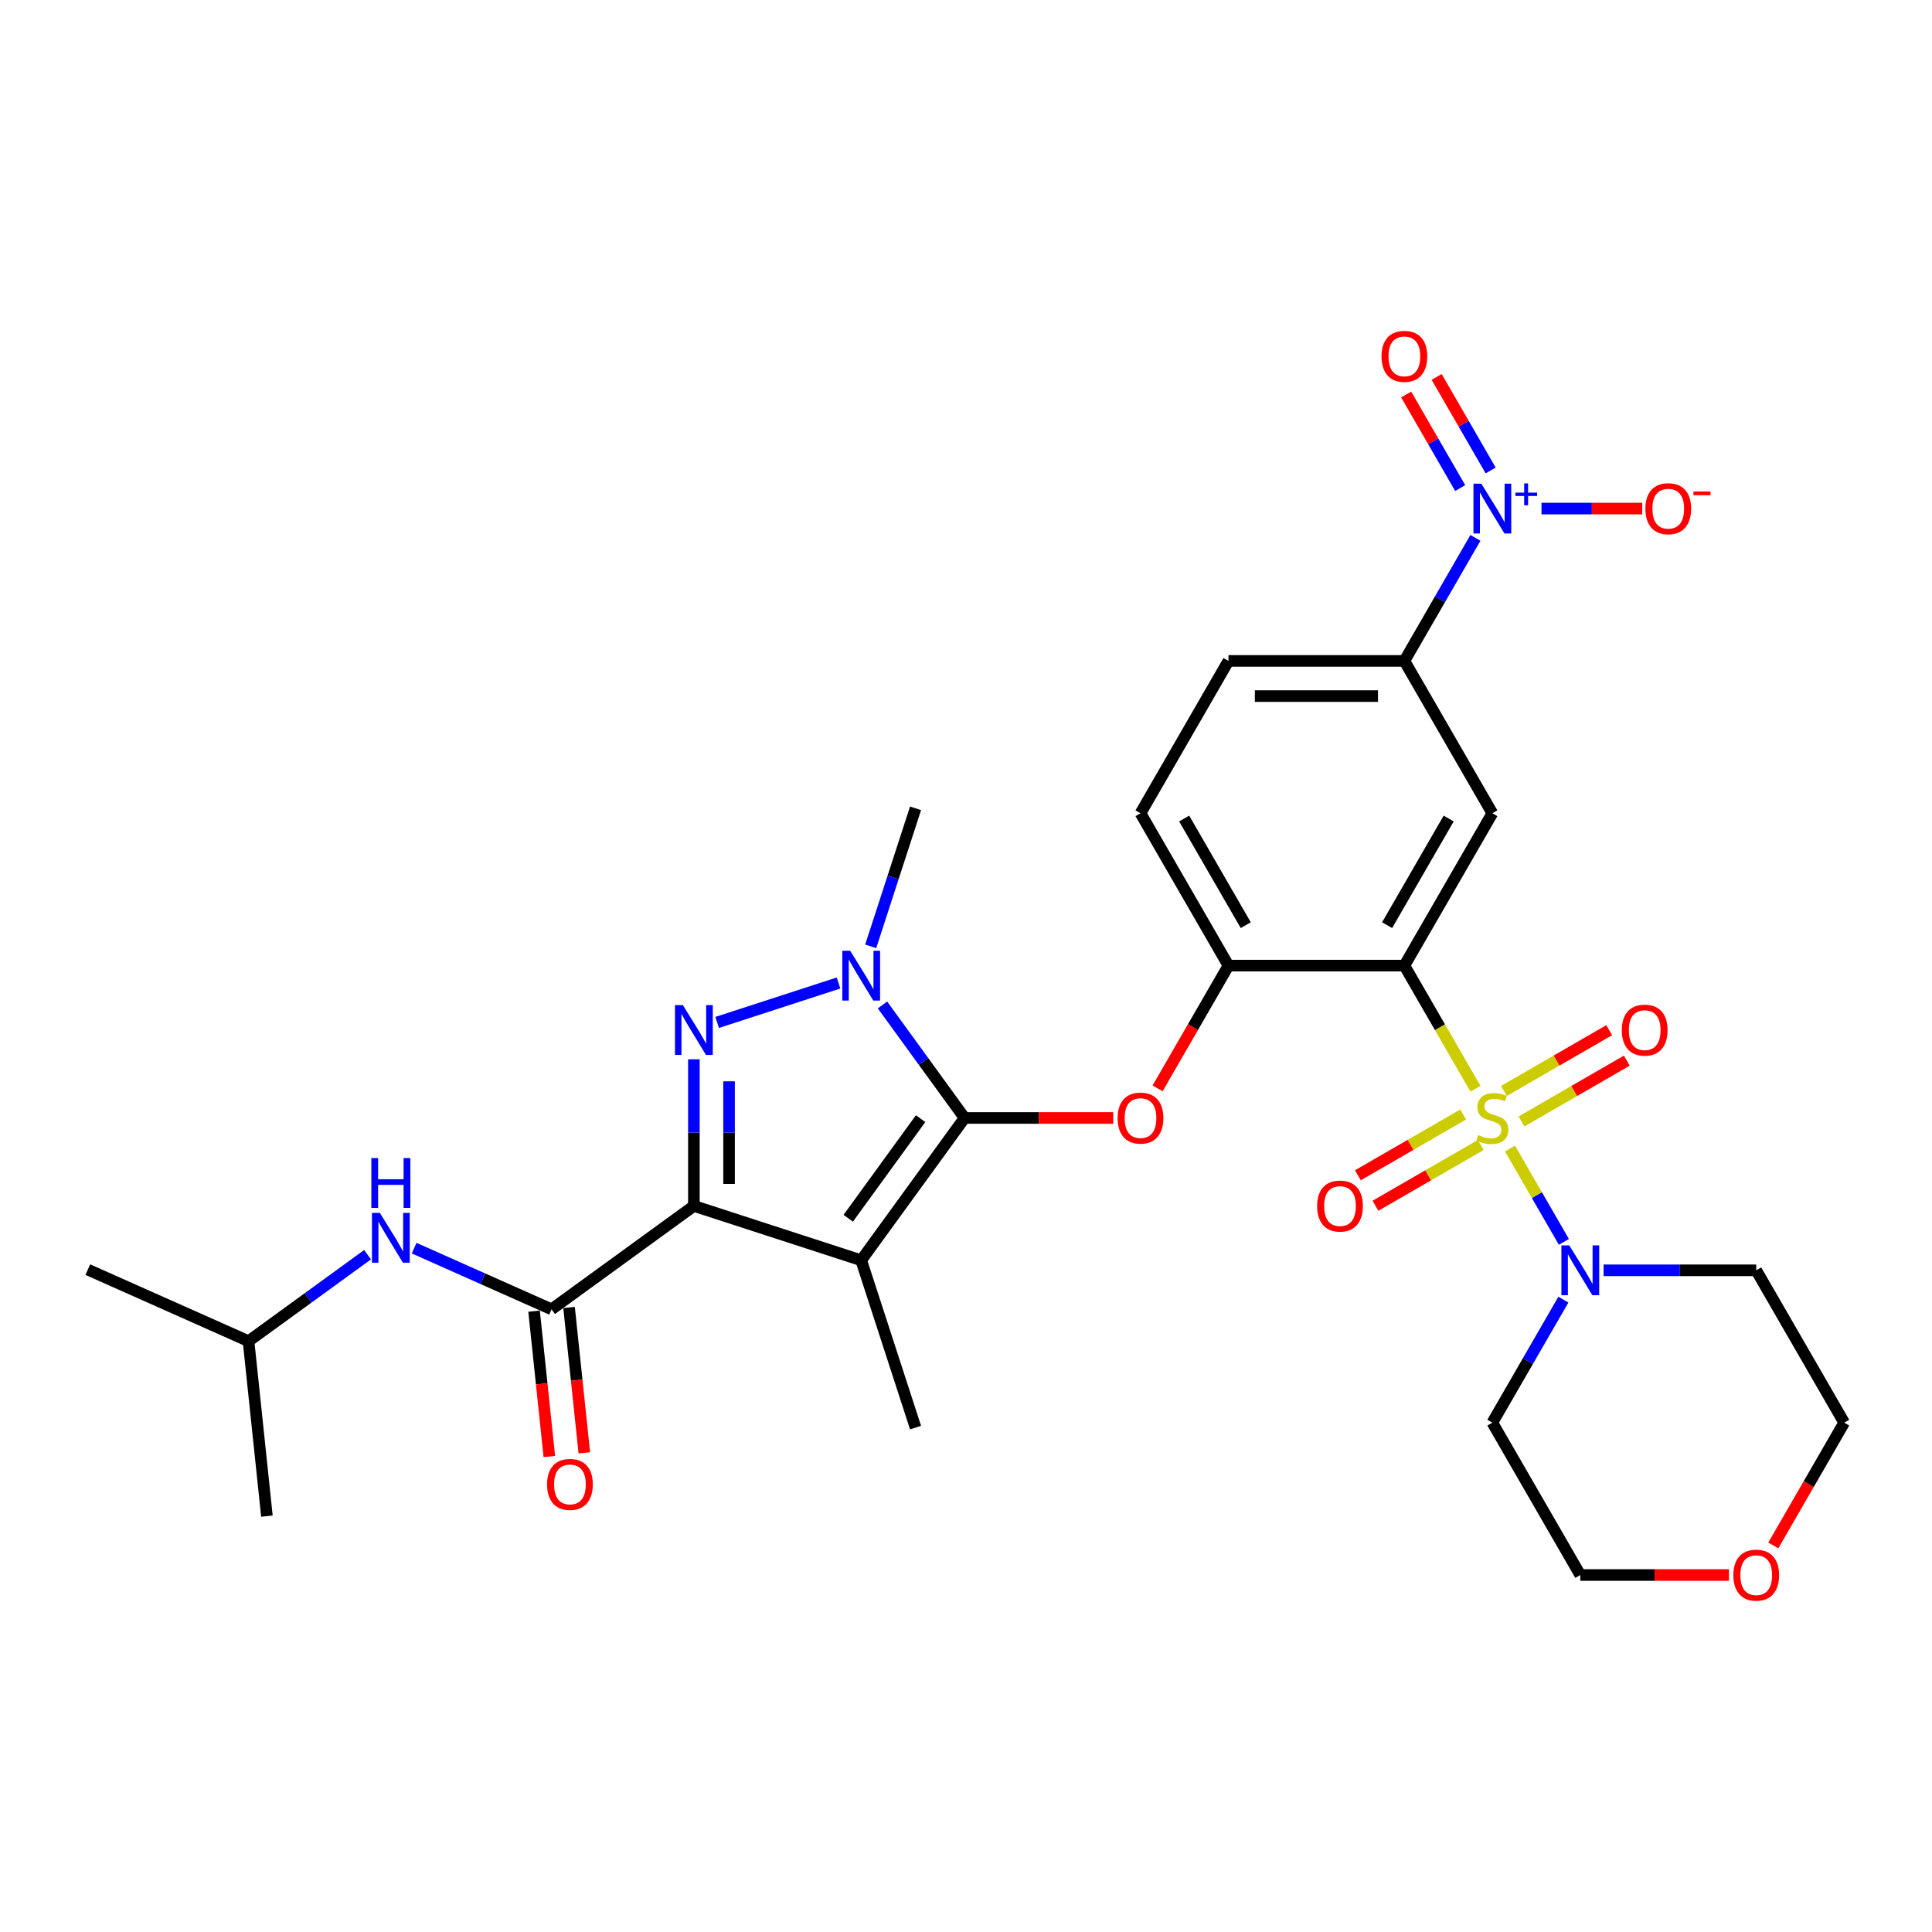 <?xml version='1.0' encoding='iso-8859-1'?>
<svg version='1.1' baseProfile='full'
              xmlns='http://www.w3.org/2000/svg'
                      xmlns:rdkit='http://www.rdkit.org/xml'
                      xmlns:xlink='http://www.w3.org/1999/xlink'
                  xml:space='preserve'
width='1000px' height='1000px' viewBox='0 0 1000 1000'>
<!-- END OF HEADER -->
<rect style='opacity:1.0;fill:#FFFFFF;stroke:none' width='1000' height='1000' x='0' y='0'> </rect>
<path class='bond-4' d='M 763.698,563.523 L 745.303,531.661' style='fill:none;fill-rule:evenodd;stroke:#CCCC00;stroke-width:6px;stroke-linecap:butt;stroke-linejoin:miter;stroke-opacity:1' />
<path class='bond-4' d='M 745.303,531.661 L 726.908,499.8' style='fill:none;fill-rule:evenodd;stroke:#000000;stroke-width:6px;stroke-linecap:butt;stroke-linejoin:miter;stroke-opacity:1' />
<path class='bond-8' d='M 781.572,594.481 L 795.52,618.64' style='fill:none;fill-rule:evenodd;stroke:#CCCC00;stroke-width:6px;stroke-linecap:butt;stroke-linejoin:miter;stroke-opacity:1' />
<path class='bond-8' d='M 795.52,618.64 L 809.468,642.799' style='fill:none;fill-rule:evenodd;stroke:#0000FF;stroke-width:6px;stroke-linecap:butt;stroke-linejoin:miter;stroke-opacity:1' />
<path class='bond-14' d='M 787.532,580.454 L 814.784,564.72' style='fill:none;fill-rule:evenodd;stroke:#CCCC00;stroke-width:6px;stroke-linecap:butt;stroke-linejoin:miter;stroke-opacity:1' />
<path class='bond-14' d='M 814.784,564.72 L 842.035,548.987' style='fill:none;fill-rule:evenodd;stroke:#FF0000;stroke-width:6px;stroke-linecap:butt;stroke-linejoin:miter;stroke-opacity:1' />
<path class='bond-14' d='M 778.427,564.683 L 805.678,548.949' style='fill:none;fill-rule:evenodd;stroke:#CCCC00;stroke-width:6px;stroke-linecap:butt;stroke-linejoin:miter;stroke-opacity:1' />
<path class='bond-14' d='M 805.678,548.949 L 832.929,533.216' style='fill:none;fill-rule:evenodd;stroke:#FF0000;stroke-width:6px;stroke-linecap:butt;stroke-linejoin:miter;stroke-opacity:1' />
<path class='bond-15' d='M 757.338,576.858 L 730.087,592.592' style='fill:none;fill-rule:evenodd;stroke:#CCCC00;stroke-width:6px;stroke-linecap:butt;stroke-linejoin:miter;stroke-opacity:1' />
<path class='bond-15' d='M 730.087,592.592 L 702.836,608.325' style='fill:none;fill-rule:evenodd;stroke:#FF0000;stroke-width:6px;stroke-linecap:butt;stroke-linejoin:miter;stroke-opacity:1' />
<path class='bond-15' d='M 766.444,592.629 L 739.193,608.363' style='fill:none;fill-rule:evenodd;stroke:#CCCC00;stroke-width:6px;stroke-linecap:butt;stroke-linejoin:miter;stroke-opacity:1' />
<path class='bond-15' d='M 739.193,608.363 L 711.941,624.096' style='fill:none;fill-rule:evenodd;stroke:#FF0000;stroke-width:6px;stroke-linecap:butt;stroke-linejoin:miter;stroke-opacity:1' />
<path class='bond-0' d='M 359.151,624.184 L 445.749,652.321' style='fill:none;fill-rule:evenodd;stroke:#000000;stroke-width:6px;stroke-linecap:butt;stroke-linejoin:miter;stroke-opacity:1' />
<path class='bond-6' d='M 359.151,624.184 L 285.486,677.704' style='fill:none;fill-rule:evenodd;stroke:#000000;stroke-width:6px;stroke-linecap:butt;stroke-linejoin:miter;stroke-opacity:1' />
<path class='bond-33' d='M 359.151,624.184 L 359.151,586.241' style='fill:none;fill-rule:evenodd;stroke:#000000;stroke-width:6px;stroke-linecap:butt;stroke-linejoin:miter;stroke-opacity:1' />
<path class='bond-33' d='M 359.151,586.241 L 359.151,548.298' style='fill:none;fill-rule:evenodd;stroke:#0000FF;stroke-width:6px;stroke-linecap:butt;stroke-linejoin:miter;stroke-opacity:1' />
<path class='bond-33' d='M 377.362,612.801 L 377.362,586.241' style='fill:none;fill-rule:evenodd;stroke:#000000;stroke-width:6px;stroke-linecap:butt;stroke-linejoin:miter;stroke-opacity:1' />
<path class='bond-33' d='M 377.362,586.241 L 377.362,559.681' style='fill:none;fill-rule:evenodd;stroke:#0000FF;stroke-width:6px;stroke-linecap:butt;stroke-linejoin:miter;stroke-opacity:1' />
<path class='bond-1' d='M 499.27,578.656 L 537.741,578.656' style='fill:none;fill-rule:evenodd;stroke:#000000;stroke-width:6px;stroke-linecap:butt;stroke-linejoin:miter;stroke-opacity:1' />
<path class='bond-1' d='M 537.741,578.656 L 576.212,578.656' style='fill:none;fill-rule:evenodd;stroke:#FF0000;stroke-width:6px;stroke-linecap:butt;stroke-linejoin:miter;stroke-opacity:1' />
<path class='bond-2' d='M 499.27,578.656 L 445.749,652.321' style='fill:none;fill-rule:evenodd;stroke:#000000;stroke-width:6px;stroke-linecap:butt;stroke-linejoin:miter;stroke-opacity:1' />
<path class='bond-2' d='M 476.509,579.002 L 439.044,630.567' style='fill:none;fill-rule:evenodd;stroke:#000000;stroke-width:6px;stroke-linecap:butt;stroke-linejoin:miter;stroke-opacity:1' />
<path class='bond-5' d='M 499.27,578.656 L 478.02,549.408' style='fill:none;fill-rule:evenodd;stroke:#000000;stroke-width:6px;stroke-linecap:butt;stroke-linejoin:miter;stroke-opacity:1' />
<path class='bond-5' d='M 478.02,549.408 L 456.771,520.161' style='fill:none;fill-rule:evenodd;stroke:#0000FF;stroke-width:6px;stroke-linecap:butt;stroke-linejoin:miter;stroke-opacity:1' />
<path class='bond-24' d='M 445.749,652.321 L 473.887,738.92' style='fill:none;fill-rule:evenodd;stroke:#000000;stroke-width:6px;stroke-linecap:butt;stroke-linejoin:miter;stroke-opacity:1' />
<path class='bond-3' d='M 371.206,529.211 L 434.01,508.805' style='fill:none;fill-rule:evenodd;stroke:#0000FF;stroke-width:6px;stroke-linecap:butt;stroke-linejoin:miter;stroke-opacity:1' />
<path class='bond-10' d='M 726.908,499.8 L 772.435,420.944' style='fill:none;fill-rule:evenodd;stroke:#000000;stroke-width:6px;stroke-linecap:butt;stroke-linejoin:miter;stroke-opacity:1' />
<path class='bond-10' d='M 717.966,478.866 L 749.835,423.667' style='fill:none;fill-rule:evenodd;stroke:#000000;stroke-width:6px;stroke-linecap:butt;stroke-linejoin:miter;stroke-opacity:1' />
<path class='bond-11' d='M 726.908,499.8 L 635.853,499.8' style='fill:none;fill-rule:evenodd;stroke:#000000;stroke-width:6px;stroke-linecap:butt;stroke-linejoin:miter;stroke-opacity:1' />
<path class='bond-25' d='M 450.678,489.821 L 462.282,454.107' style='fill:none;fill-rule:evenodd;stroke:#0000FF;stroke-width:6px;stroke-linecap:butt;stroke-linejoin:miter;stroke-opacity:1' />
<path class='bond-25' d='M 462.282,454.107 L 473.887,418.392' style='fill:none;fill-rule:evenodd;stroke:#000000;stroke-width:6px;stroke-linecap:butt;stroke-linejoin:miter;stroke-opacity:1' />
<path class='bond-13' d='M 285.486,677.704 L 249.922,661.87' style='fill:none;fill-rule:evenodd;stroke:#000000;stroke-width:6px;stroke-linecap:butt;stroke-linejoin:miter;stroke-opacity:1' />
<path class='bond-13' d='M 249.922,661.87 L 214.358,646.036' style='fill:none;fill-rule:evenodd;stroke:#0000FF;stroke-width:6px;stroke-linecap:butt;stroke-linejoin:miter;stroke-opacity:1' />
<path class='bond-18' d='M 276.43,678.656 L 280.384,716.277' style='fill:none;fill-rule:evenodd;stroke:#000000;stroke-width:6px;stroke-linecap:butt;stroke-linejoin:miter;stroke-opacity:1' />
<path class='bond-18' d='M 280.384,716.277 L 284.338,753.897' style='fill:none;fill-rule:evenodd;stroke:#FF0000;stroke-width:6px;stroke-linecap:butt;stroke-linejoin:miter;stroke-opacity:1' />
<path class='bond-18' d='M 294.541,676.753 L 298.495,714.373' style='fill:none;fill-rule:evenodd;stroke:#000000;stroke-width:6px;stroke-linecap:butt;stroke-linejoin:miter;stroke-opacity:1' />
<path class='bond-18' d='M 298.495,714.373 L 302.449,751.993' style='fill:none;fill-rule:evenodd;stroke:#FF0000;stroke-width:6px;stroke-linecap:butt;stroke-linejoin:miter;stroke-opacity:1' />
<path class='bond-7' d='M 763.677,278.402 L 745.292,310.245' style='fill:none;fill-rule:evenodd;stroke:#0000FF;stroke-width:6px;stroke-linecap:butt;stroke-linejoin:miter;stroke-opacity:1' />
<path class='bond-7' d='M 745.292,310.245 L 726.908,342.088' style='fill:none;fill-rule:evenodd;stroke:#000000;stroke-width:6px;stroke-linecap:butt;stroke-linejoin:miter;stroke-opacity:1' />
<path class='bond-16' d='M 797.88,263.232 L 823.947,263.232' style='fill:none;fill-rule:evenodd;stroke:#0000FF;stroke-width:6px;stroke-linecap:butt;stroke-linejoin:miter;stroke-opacity:1' />
<path class='bond-16' d='M 823.947,263.232 L 850.013,263.232' style='fill:none;fill-rule:evenodd;stroke:#FF0000;stroke-width:6px;stroke-linecap:butt;stroke-linejoin:miter;stroke-opacity:1' />
<path class='bond-17' d='M 771.563,243.509 L 757.588,219.305' style='fill:none;fill-rule:evenodd;stroke:#0000FF;stroke-width:6px;stroke-linecap:butt;stroke-linejoin:miter;stroke-opacity:1' />
<path class='bond-17' d='M 757.588,219.305 L 743.614,195.101' style='fill:none;fill-rule:evenodd;stroke:#FF0000;stroke-width:6px;stroke-linecap:butt;stroke-linejoin:miter;stroke-opacity:1' />
<path class='bond-17' d='M 755.791,252.615 L 741.817,228.411' style='fill:none;fill-rule:evenodd;stroke:#0000FF;stroke-width:6px;stroke-linecap:butt;stroke-linejoin:miter;stroke-opacity:1' />
<path class='bond-17' d='M 741.817,228.411 L 727.843,204.207' style='fill:none;fill-rule:evenodd;stroke:#FF0000;stroke-width:6px;stroke-linecap:butt;stroke-linejoin:miter;stroke-opacity:1' />
<path class='bond-22' d='M 809.205,672.682 L 790.82,704.525' style='fill:none;fill-rule:evenodd;stroke:#0000FF;stroke-width:6px;stroke-linecap:butt;stroke-linejoin:miter;stroke-opacity:1' />
<path class='bond-22' d='M 790.82,704.525 L 772.435,736.368' style='fill:none;fill-rule:evenodd;stroke:#000000;stroke-width:6px;stroke-linecap:butt;stroke-linejoin:miter;stroke-opacity:1' />
<path class='bond-23' d='M 830.019,657.512 L 869.518,657.512' style='fill:none;fill-rule:evenodd;stroke:#0000FF;stroke-width:6px;stroke-linecap:butt;stroke-linejoin:miter;stroke-opacity:1' />
<path class='bond-23' d='M 869.518,657.512 L 909.018,657.512' style='fill:none;fill-rule:evenodd;stroke:#000000;stroke-width:6px;stroke-linecap:butt;stroke-linejoin:miter;stroke-opacity:1' />
<path class='bond-9' d='M 599.168,563.341 L 617.51,531.57' style='fill:none;fill-rule:evenodd;stroke:#FF0000;stroke-width:6px;stroke-linecap:butt;stroke-linejoin:miter;stroke-opacity:1' />
<path class='bond-9' d='M 617.51,531.57 L 635.853,499.8' style='fill:none;fill-rule:evenodd;stroke:#000000;stroke-width:6px;stroke-linecap:butt;stroke-linejoin:miter;stroke-opacity:1' />
<path class='bond-12' d='M 772.435,420.944 L 726.908,342.088' style='fill:none;fill-rule:evenodd;stroke:#000000;stroke-width:6px;stroke-linecap:butt;stroke-linejoin:miter;stroke-opacity:1' />
<path class='bond-19' d='M 635.853,499.8 L 590.325,420.944' style='fill:none;fill-rule:evenodd;stroke:#000000;stroke-width:6px;stroke-linecap:butt;stroke-linejoin:miter;stroke-opacity:1' />
<path class='bond-19' d='M 644.795,478.866 L 612.925,423.667' style='fill:none;fill-rule:evenodd;stroke:#000000;stroke-width:6px;stroke-linecap:butt;stroke-linejoin:miter;stroke-opacity:1' />
<path class='bond-32' d='M 726.908,342.088 L 635.853,342.088' style='fill:none;fill-rule:evenodd;stroke:#000000;stroke-width:6px;stroke-linecap:butt;stroke-linejoin:miter;stroke-opacity:1' />
<path class='bond-32' d='M 713.249,360.299 L 649.511,360.299' style='fill:none;fill-rule:evenodd;stroke:#000000;stroke-width:6px;stroke-linecap:butt;stroke-linejoin:miter;stroke-opacity:1' />
<path class='bond-26' d='M 190.247,649.428 L 159.442,671.809' style='fill:none;fill-rule:evenodd;stroke:#0000FF;stroke-width:6px;stroke-linecap:butt;stroke-linejoin:miter;stroke-opacity:1' />
<path class='bond-26' d='M 159.442,671.809 L 128.638,694.19' style='fill:none;fill-rule:evenodd;stroke:#000000;stroke-width:6px;stroke-linecap:butt;stroke-linejoin:miter;stroke-opacity:1' />
<path class='bond-20' d='M 590.325,420.944 L 635.853,342.088' style='fill:none;fill-rule:evenodd;stroke:#000000;stroke-width:6px;stroke-linecap:butt;stroke-linejoin:miter;stroke-opacity:1' />
<path class='bond-21' d='M 894.904,815.224 L 856.434,815.224' style='fill:none;fill-rule:evenodd;stroke:#FF0000;stroke-width:6px;stroke-linecap:butt;stroke-linejoin:miter;stroke-opacity:1' />
<path class='bond-21' d='M 856.434,815.224 L 817.963,815.224' style='fill:none;fill-rule:evenodd;stroke:#000000;stroke-width:6px;stroke-linecap:butt;stroke-linejoin:miter;stroke-opacity:1' />
<path class='bond-31' d='M 917.86,799.909 L 936.203,768.138' style='fill:none;fill-rule:evenodd;stroke:#FF0000;stroke-width:6px;stroke-linecap:butt;stroke-linejoin:miter;stroke-opacity:1' />
<path class='bond-31' d='M 936.203,768.138 L 954.545,736.368' style='fill:none;fill-rule:evenodd;stroke:#000000;stroke-width:6px;stroke-linecap:butt;stroke-linejoin:miter;stroke-opacity:1' />
<path class='bond-28' d='M 772.435,736.368 L 817.963,815.224' style='fill:none;fill-rule:evenodd;stroke:#000000;stroke-width:6px;stroke-linecap:butt;stroke-linejoin:miter;stroke-opacity:1' />
<path class='bond-27' d='M 909.018,657.512 L 954.545,736.368' style='fill:none;fill-rule:evenodd;stroke:#000000;stroke-width:6px;stroke-linecap:butt;stroke-linejoin:miter;stroke-opacity:1' />
<path class='bond-29' d='M 128.638,694.19 L 45.455,657.154' style='fill:none;fill-rule:evenodd;stroke:#000000;stroke-width:6px;stroke-linecap:butt;stroke-linejoin:miter;stroke-opacity:1' />
<path class='bond-30' d='M 128.638,694.19 L 138.155,784.746' style='fill:none;fill-rule:evenodd;stroke:#000000;stroke-width:6px;stroke-linecap:butt;stroke-linejoin:miter;stroke-opacity:1' />
<path  class='atom-0' d='M 765.151 587.507
Q 765.442 587.616, 766.644 588.126
Q 767.846 588.636, 769.157 588.963
Q 770.505 589.255, 771.816 589.255
Q 774.256 589.255, 775.677 588.089
Q 777.097 586.887, 777.097 584.811
Q 777.097 583.391, 776.369 582.517
Q 775.677 581.643, 774.584 581.169
Q 773.492 580.696, 771.67 580.149
Q 769.376 579.457, 767.992 578.802
Q 766.644 578.146, 765.661 576.762
Q 764.714 575.378, 764.714 573.047
Q 764.714 569.805, 766.899 567.802
Q 769.121 565.799, 773.492 565.799
Q 776.478 565.799, 779.865 567.219
L 779.028 570.024
Q 775.932 568.749, 773.601 568.749
Q 771.088 568.749, 769.704 569.805
Q 768.32 570.825, 768.356 572.61
Q 768.356 573.994, 769.048 574.832
Q 769.776 575.669, 770.796 576.143
Q 771.853 576.616, 773.601 577.163
Q 775.932 577.891, 777.316 578.62
Q 778.7 579.348, 779.683 580.841
Q 780.703 582.298, 780.703 584.811
Q 780.703 588.381, 778.299 590.311
Q 775.932 592.205, 771.962 592.205
Q 769.667 592.205, 767.919 591.695
Q 766.207 591.222, 764.167 590.384
L 765.151 587.507
' fill='#CCCC00'/>
<path  class='atom-4' d='M 353.451 520.235
L 361.901 533.893
Q 362.738 535.241, 364.086 537.681
Q 365.433 540.122, 365.506 540.267
L 365.506 520.235
L 368.93 520.235
L 368.93 546.022
L 365.397 546.022
L 356.328 531.089
Q 355.272 529.341, 354.143 527.337
Q 353.05 525.334, 352.722 524.715
L 352.722 546.022
L 349.371 546.022
L 349.371 520.235
L 353.451 520.235
' fill='#0000FF'/>
<path  class='atom-6' d='M 440.049 492.098
L 448.499 505.756
Q 449.337 507.103, 450.684 509.544
Q 452.032 511.984, 452.105 512.13
L 452.105 492.098
L 455.529 492.098
L 455.529 517.884
L 451.996 517.884
L 442.926 502.951
Q 441.87 501.203, 440.741 499.2
Q 439.649 497.197, 439.321 496.577
L 439.321 517.884
L 435.97 517.884
L 435.97 492.098
L 440.049 492.098
' fill='#0000FF'/>
<path  class='atom-8' d='M 766.735 250.339
L 775.185 263.997
Q 776.023 265.344, 777.37 267.785
Q 778.718 270.225, 778.791 270.371
L 778.791 250.339
L 782.215 250.339
L 782.215 276.125
L 778.682 276.125
L 769.613 261.192
Q 768.556 259.444, 767.427 257.441
Q 766.335 255.438, 766.007 254.818
L 766.007 276.125
L 762.656 276.125
L 762.656 250.339
L 766.735 250.339
' fill='#0000FF'/>
<path  class='atom-8' d='M 784.378 254.987
L 788.921 254.987
L 788.921 250.203
L 790.941 250.203
L 790.941 254.987
L 795.604 254.987
L 795.604 256.718
L 790.941 256.718
L 790.941 261.525
L 788.921 261.525
L 788.921 256.718
L 784.378 256.718
L 784.378 254.987
' fill='#0000FF'/>
<path  class='atom-9' d='M 812.263 644.619
L 820.713 658.277
Q 821.55 659.625, 822.898 662.065
Q 824.246 664.505, 824.318 664.651
L 824.318 644.619
L 827.742 644.619
L 827.742 670.405
L 824.209 670.405
L 815.14 655.472
Q 814.084 653.724, 812.955 651.721
Q 811.862 649.718, 811.534 649.099
L 811.534 670.405
L 808.184 670.405
L 808.184 644.619
L 812.263 644.619
' fill='#0000FF'/>
<path  class='atom-10' d='M 578.488 578.729
Q 578.488 572.537, 581.547 569.077
Q 584.607 565.617, 590.325 565.617
Q 596.043 565.617, 599.103 569.077
Q 602.162 572.537, 602.162 578.729
Q 602.162 584.993, 599.066 588.563
Q 595.971 592.096, 590.325 592.096
Q 584.643 592.096, 581.547 588.563
Q 578.488 585.03, 578.488 578.729
M 590.325 589.182
Q 594.259 589.182, 596.371 586.56
Q 598.52 583.901, 598.52 578.729
Q 598.52 573.666, 596.371 571.117
Q 594.259 568.531, 590.325 568.531
Q 586.392 568.531, 584.243 571.08
Q 582.13 573.63, 582.13 578.729
Q 582.13 583.937, 584.243 586.56
Q 586.392 589.182, 590.325 589.182
' fill='#FF0000'/>
<path  class='atom-14' d='M 196.603 627.776
L 205.052 641.434
Q 205.89 642.781, 207.238 645.222
Q 208.585 647.662, 208.658 647.808
L 208.658 627.776
L 212.082 627.776
L 212.082 653.562
L 208.549 653.562
L 199.48 638.629
Q 198.424 636.881, 197.295 634.878
Q 196.202 632.875, 195.874 632.255
L 195.874 653.562
L 192.523 653.562
L 192.523 627.776
L 196.603 627.776
' fill='#0000FF'/>
<path  class='atom-14' d='M 192.214 599.41
L 195.71 599.41
L 195.71 610.373
L 208.895 610.373
L 208.895 599.41
L 212.392 599.41
L 212.392 625.197
L 208.895 625.197
L 208.895 613.287
L 195.71 613.287
L 195.71 625.197
L 192.214 625.197
L 192.214 599.41
' fill='#0000FF'/>
<path  class='atom-15' d='M 839.454 533.201
Q 839.454 527.01, 842.514 523.549
Q 845.573 520.089, 851.291 520.089
Q 857.01 520.089, 860.069 523.549
Q 863.128 527.01, 863.128 533.201
Q 863.128 539.466, 860.033 543.035
Q 856.937 546.568, 851.291 546.568
Q 845.609 546.568, 842.514 543.035
Q 839.454 539.502, 839.454 533.201
M 851.291 543.654
Q 855.225 543.654, 857.337 541.032
Q 859.486 538.373, 859.486 533.201
Q 859.486 528.139, 857.337 525.589
Q 855.225 523.003, 851.291 523.003
Q 847.358 523.003, 845.209 525.553
Q 843.096 528.102, 843.096 533.201
Q 843.096 538.41, 845.209 541.032
Q 847.358 543.654, 851.291 543.654
' fill='#FF0000'/>
<path  class='atom-16' d='M 681.742 624.256
Q 681.742 618.065, 684.802 614.605
Q 687.861 611.144, 693.579 611.144
Q 699.298 611.144, 702.357 614.605
Q 705.416 618.065, 705.416 624.256
Q 705.416 630.521, 702.321 634.09
Q 699.225 637.623, 693.579 637.623
Q 687.897 637.623, 684.802 634.09
Q 681.742 630.557, 681.742 624.256
M 693.579 634.71
Q 697.513 634.71, 699.625 632.087
Q 701.774 629.428, 701.774 624.256
Q 701.774 619.194, 699.625 616.644
Q 697.513 614.058, 693.579 614.058
Q 689.646 614.058, 687.497 616.608
Q 685.384 619.157, 685.384 624.256
Q 685.384 629.465, 687.497 632.087
Q 689.646 634.71, 693.579 634.71
' fill='#FF0000'/>
<path  class='atom-17' d='M 851.653 263.305
Q 851.653 257.113, 854.713 253.653
Q 857.772 250.193, 863.49 250.193
Q 869.209 250.193, 872.268 253.653
Q 875.328 257.113, 875.328 263.305
Q 875.328 269.569, 872.232 273.139
Q 869.136 276.672, 863.49 276.672
Q 857.809 276.672, 854.713 273.139
Q 851.653 269.606, 851.653 263.305
M 863.49 273.758
Q 867.424 273.758, 869.536 271.136
Q 871.685 268.477, 871.685 263.305
Q 871.685 258.242, 869.536 255.693
Q 867.424 253.107, 863.49 253.107
Q 859.557 253.107, 857.408 255.656
Q 855.295 258.206, 855.295 263.305
Q 855.295 268.513, 857.408 271.136
Q 859.557 273.758, 863.49 273.758
' fill='#FF0000'/>
<path  class='atom-17' d='M 876.529 254.402
L 885.352 254.402
L 885.352 256.325
L 876.529 256.325
L 876.529 254.402
' fill='#FF0000'/>
<path  class='atom-18' d='M 715.071 184.449
Q 715.071 178.257, 718.13 174.797
Q 721.189 171.337, 726.908 171.337
Q 732.626 171.337, 735.685 174.797
Q 738.745 178.257, 738.745 184.449
Q 738.745 190.713, 735.649 194.283
Q 732.553 197.816, 726.908 197.816
Q 721.226 197.816, 718.13 194.283
Q 715.071 190.75, 715.071 184.449
M 726.908 194.902
Q 730.841 194.902, 732.954 192.28
Q 735.103 189.621, 735.103 184.449
Q 735.103 179.386, 732.954 176.837
Q 730.841 174.251, 726.908 174.251
Q 722.974 174.251, 720.825 176.8
Q 718.713 179.35, 718.713 184.449
Q 718.713 189.657, 720.825 192.28
Q 722.974 194.902, 726.908 194.902
' fill='#FF0000'/>
<path  class='atom-19' d='M 283.166 768.334
Q 283.166 762.142, 286.226 758.682
Q 289.285 755.222, 295.003 755.222
Q 300.722 755.222, 303.781 758.682
Q 306.841 762.142, 306.841 768.334
Q 306.841 774.598, 303.745 778.167
Q 300.649 781.7, 295.003 781.7
Q 289.322 781.7, 286.226 778.167
Q 283.166 774.635, 283.166 768.334
M 295.003 778.787
Q 298.937 778.787, 301.049 776.164
Q 303.198 773.505, 303.198 768.334
Q 303.198 763.271, 301.049 760.721
Q 298.937 758.135, 295.003 758.135
Q 291.07 758.135, 288.921 760.685
Q 286.808 763.234, 286.808 768.334
Q 286.808 773.542, 288.921 776.164
Q 291.07 778.787, 295.003 778.787
' fill='#FF0000'/>
<path  class='atom-22' d='M 897.181 815.297
Q 897.181 809.105, 900.24 805.645
Q 903.3 802.185, 909.018 802.185
Q 914.736 802.185, 917.796 805.645
Q 920.855 809.105, 920.855 815.297
Q 920.855 821.561, 917.759 825.131
Q 914.663 828.664, 909.018 828.664
Q 903.336 828.664, 900.24 825.131
Q 897.181 821.598, 897.181 815.297
M 909.018 825.75
Q 912.951 825.75, 915.064 823.128
Q 917.213 820.469, 917.213 815.297
Q 917.213 810.234, 915.064 807.685
Q 912.951 805.099, 909.018 805.099
Q 905.084 805.099, 902.935 807.648
Q 900.823 810.198, 900.823 815.297
Q 900.823 820.505, 902.935 823.128
Q 905.084 825.75, 909.018 825.75
' fill='#FF0000'/>
</svg>
